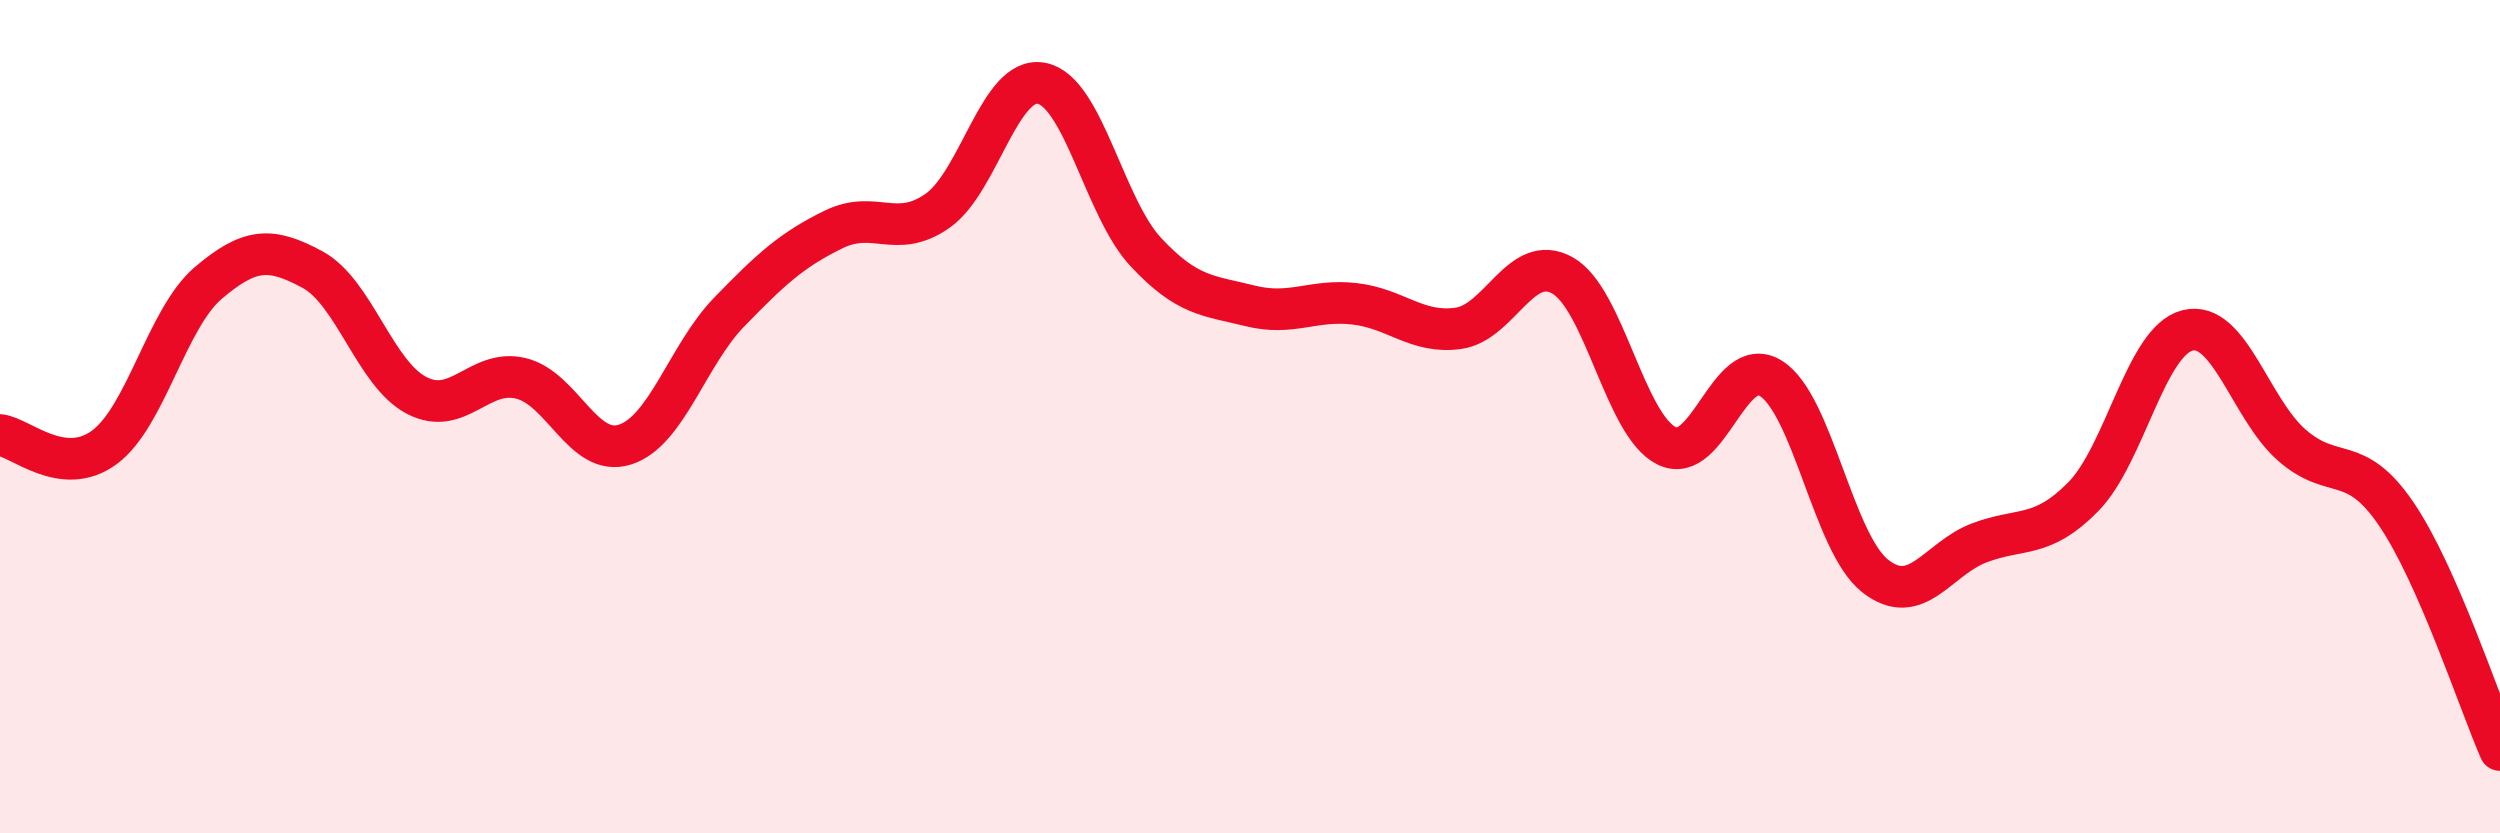 
    <svg width="60" height="20" viewBox="0 0 60 20" xmlns="http://www.w3.org/2000/svg">
      <path
        d="M 0,10.44 C 0.5,10.5 1.5,11.47 2.5,10.74 C 3.5,10.01 4,7.64 5,6.79 C 6,5.94 6.5,5.93 7.5,6.47 C 8.5,7.01 9,8.97 10,9.49 C 11,10.01 11.5,8.84 12.5,9.08 C 13.5,9.32 14,10.99 15,10.67 C 16,10.35 16.5,8.52 17.5,7.49 C 18.5,6.46 19,6 20,5.51 C 21,5.02 21.5,5.76 22.5,5.06 C 23.5,4.36 24,1.8 25,2 C 26,2.2 26.5,4.98 27.5,6.05 C 28.5,7.12 29,7.09 30,7.34 C 31,7.59 31.5,7.18 32.5,7.29 C 33.5,7.4 34,8.02 35,7.88 C 36,7.74 36.5,6.05 37.5,6.61 C 38.5,7.17 39,10.21 40,10.7 C 41,11.19 41.5,8.46 42.5,9.08 C 43.5,9.7 44,13.03 45,13.82 C 46,14.61 46.5,13.41 47.5,13.03 C 48.5,12.65 49,12.94 50,11.92 C 51,10.9 51.5,8.18 52.5,7.93 C 53.5,7.68 54,9.8 55,10.68 C 56,11.56 56.5,10.86 57.5,12.32 C 58.5,13.78 59.5,16.86 60,18L60 20L0 20Z"
        fill="#EB0A25"
        opacity="0.1"
        stroke-linecap="round"
        stroke-linejoin="round"
      />
      <path
        d="M 0,10.44 C 0.5,10.5 1.5,11.47 2.5,10.74 C 3.5,10.01 4,7.64 5,6.79 C 6,5.94 6.5,5.93 7.5,6.47 C 8.5,7.01 9,8.97 10,9.49 C 11,10.01 11.5,8.84 12.5,9.08 C 13.5,9.32 14,10.99 15,10.67 C 16,10.35 16.5,8.52 17.5,7.49 C 18.5,6.46 19,6 20,5.51 C 21,5.02 21.5,5.76 22.5,5.06 C 23.5,4.36 24,1.8 25,2 C 26,2.2 26.5,4.98 27.5,6.05 C 28.5,7.12 29,7.09 30,7.34 C 31,7.59 31.5,7.18 32.5,7.29 C 33.5,7.4 34,8.02 35,7.88 C 36,7.74 36.5,6.05 37.5,6.61 C 38.5,7.17 39,10.21 40,10.7 C 41,11.19 41.5,8.46 42.5,9.08 C 43.5,9.7 44,13.03 45,13.82 C 46,14.61 46.5,13.41 47.5,13.03 C 48.5,12.65 49,12.94 50,11.92 C 51,10.9 51.5,8.18 52.5,7.93 C 53.5,7.68 54,9.8 55,10.68 C 56,11.56 56.5,10.86 57.5,12.32 C 58.5,13.78 59.5,16.86 60,18"
        stroke="#EB0A25"
        stroke-width="1"
        fill="none"
        stroke-linecap="round"
        stroke-linejoin="round"
      />
    </svg>
  